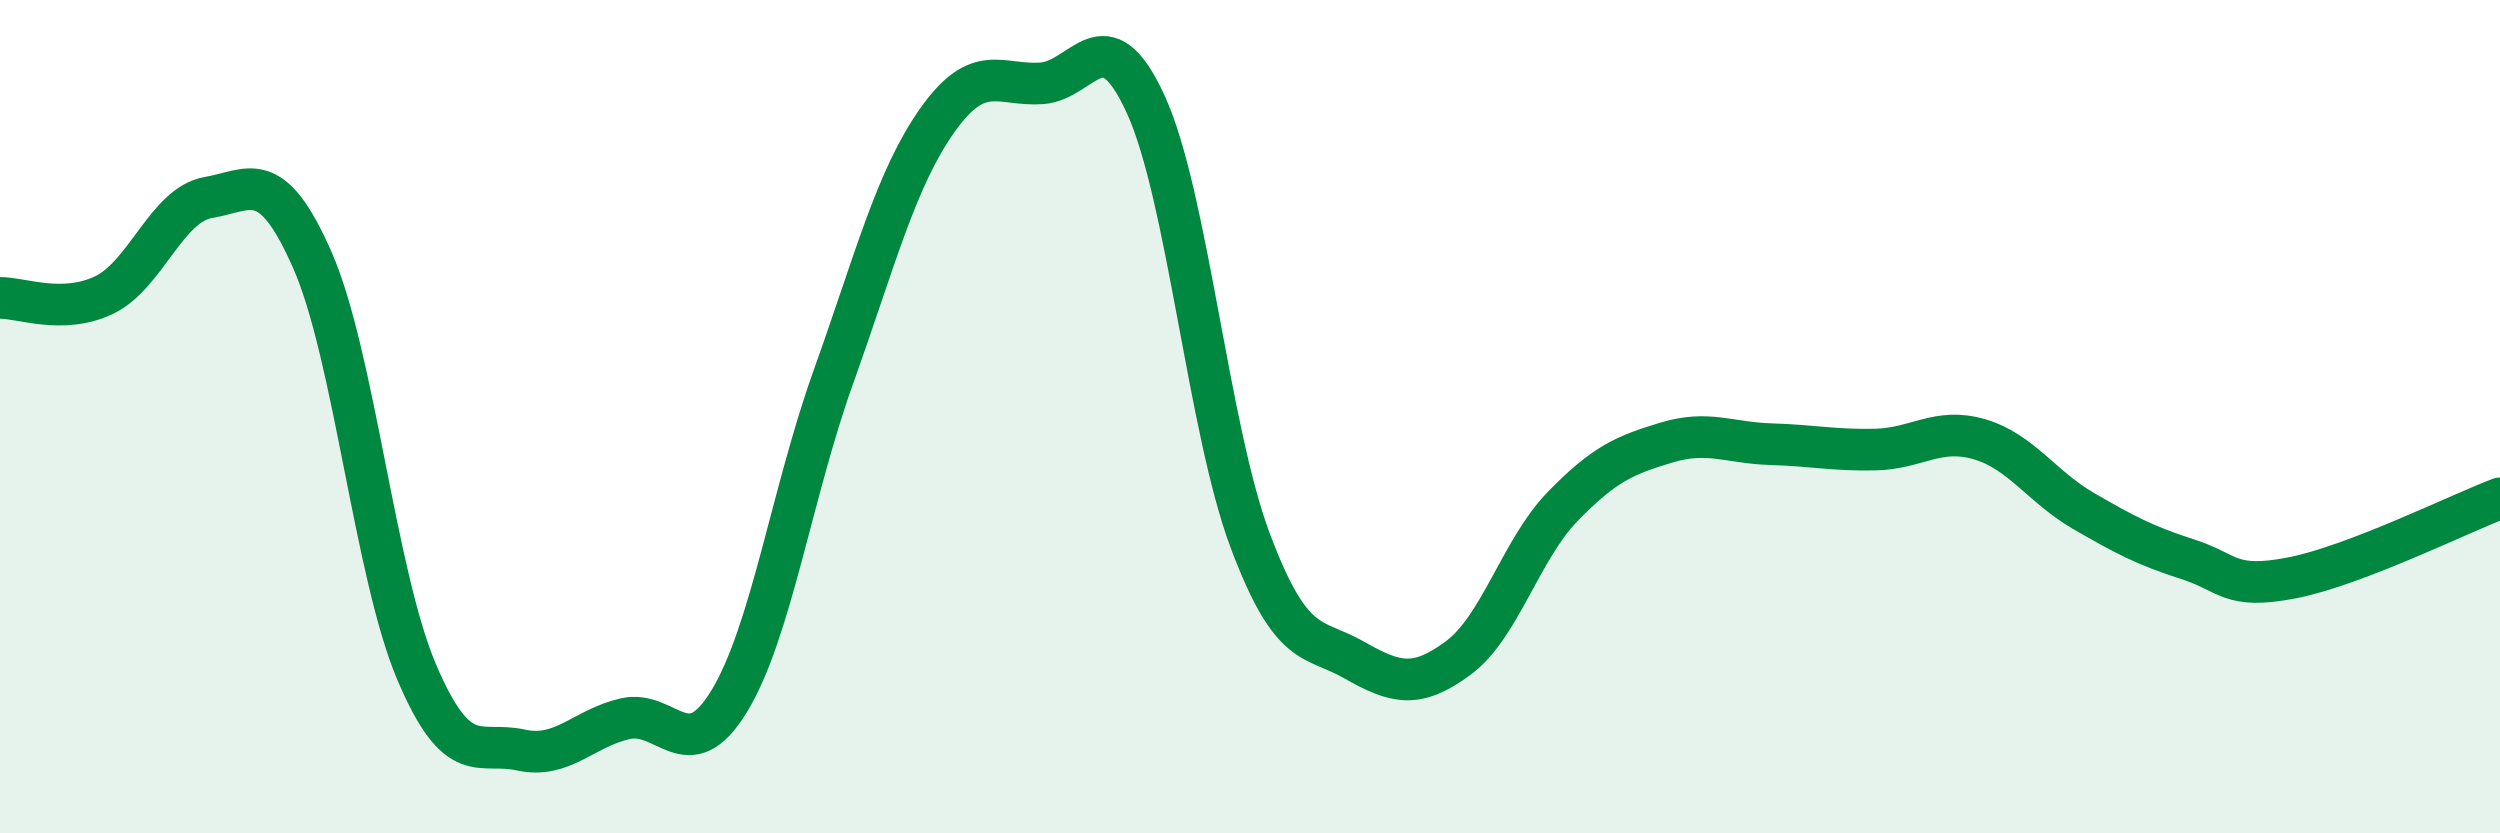 
    <svg width="60" height="20" viewBox="0 0 60 20" xmlns="http://www.w3.org/2000/svg">
      <path
        d="M 0,7.15 C 0.5,7.14 1.5,7.56 2.5,7.08 C 3.5,6.6 4,4.91 5,4.74 C 6,4.57 6.5,3.97 7.5,6.25 C 8.5,8.53 9,13.78 10,16.13 C 11,18.48 11.5,17.78 12.5,18 C 13.5,18.22 14,17.48 15,17.25 C 16,17.02 16.5,18.47 17.5,16.83 C 18.5,15.19 19,11.84 20,9.05 C 21,6.26 21.5,4.29 22.5,2.88 C 23.5,1.47 24,2.07 25,2 C 26,1.93 26.5,0.32 27.5,2.51 C 28.5,4.7 29,10.29 30,12.96 C 31,15.63 31.5,15.27 32.5,15.84 C 33.5,16.41 34,16.53 35,15.79 C 36,15.05 36.5,13.19 37.5,12.16 C 38.5,11.13 39,10.92 40,10.62 C 41,10.32 41.5,10.63 42.5,10.66 C 43.5,10.69 44,10.81 45,10.79 C 46,10.77 46.5,10.25 47.5,10.54 C 48.5,10.83 49,11.68 50,12.26 C 51,12.84 51.5,13.1 52.5,13.42 C 53.5,13.74 53.5,14.16 55,13.87 C 56.5,13.58 59,12.34 60,11.96L60 20L0 20Z"
        fill="#008740"
        opacity="0.1"
        stroke-linecap="round"
        stroke-linejoin="round"
      />
      <path
        d="M 0,7.15 C 0.5,7.14 1.5,7.56 2.5,7.08 C 3.5,6.6 4,4.91 5,4.74 C 6,4.57 6.5,3.97 7.5,6.25 C 8.5,8.53 9,13.78 10,16.13 C 11,18.48 11.5,17.78 12.5,18 C 13.5,18.22 14,17.48 15,17.25 C 16,17.02 16.5,18.47 17.5,16.83 C 18.5,15.19 19,11.84 20,9.05 C 21,6.26 21.5,4.29 22.5,2.88 C 23.5,1.47 24,2.07 25,2 C 26,1.93 26.5,0.32 27.5,2.51 C 28.5,4.7 29,10.29 30,12.96 C 31,15.63 31.5,15.27 32.5,15.84 C 33.5,16.41 34,16.53 35,15.79 C 36,15.05 36.5,13.19 37.5,12.16 C 38.5,11.13 39,10.92 40,10.62 C 41,10.32 41.5,10.63 42.5,10.66 C 43.5,10.69 44,10.81 45,10.79 C 46,10.77 46.5,10.25 47.5,10.54 C 48.5,10.83 49,11.68 50,12.26 C 51,12.84 51.5,13.1 52.5,13.42 C 53.5,13.74 53.5,14.16 55,13.87 C 56.5,13.58 59,12.34 60,11.96"
        stroke="#008740"
        stroke-width="1"
        fill="none"
        stroke-linecap="round"
        stroke-linejoin="round"
      />
    </svg>
  